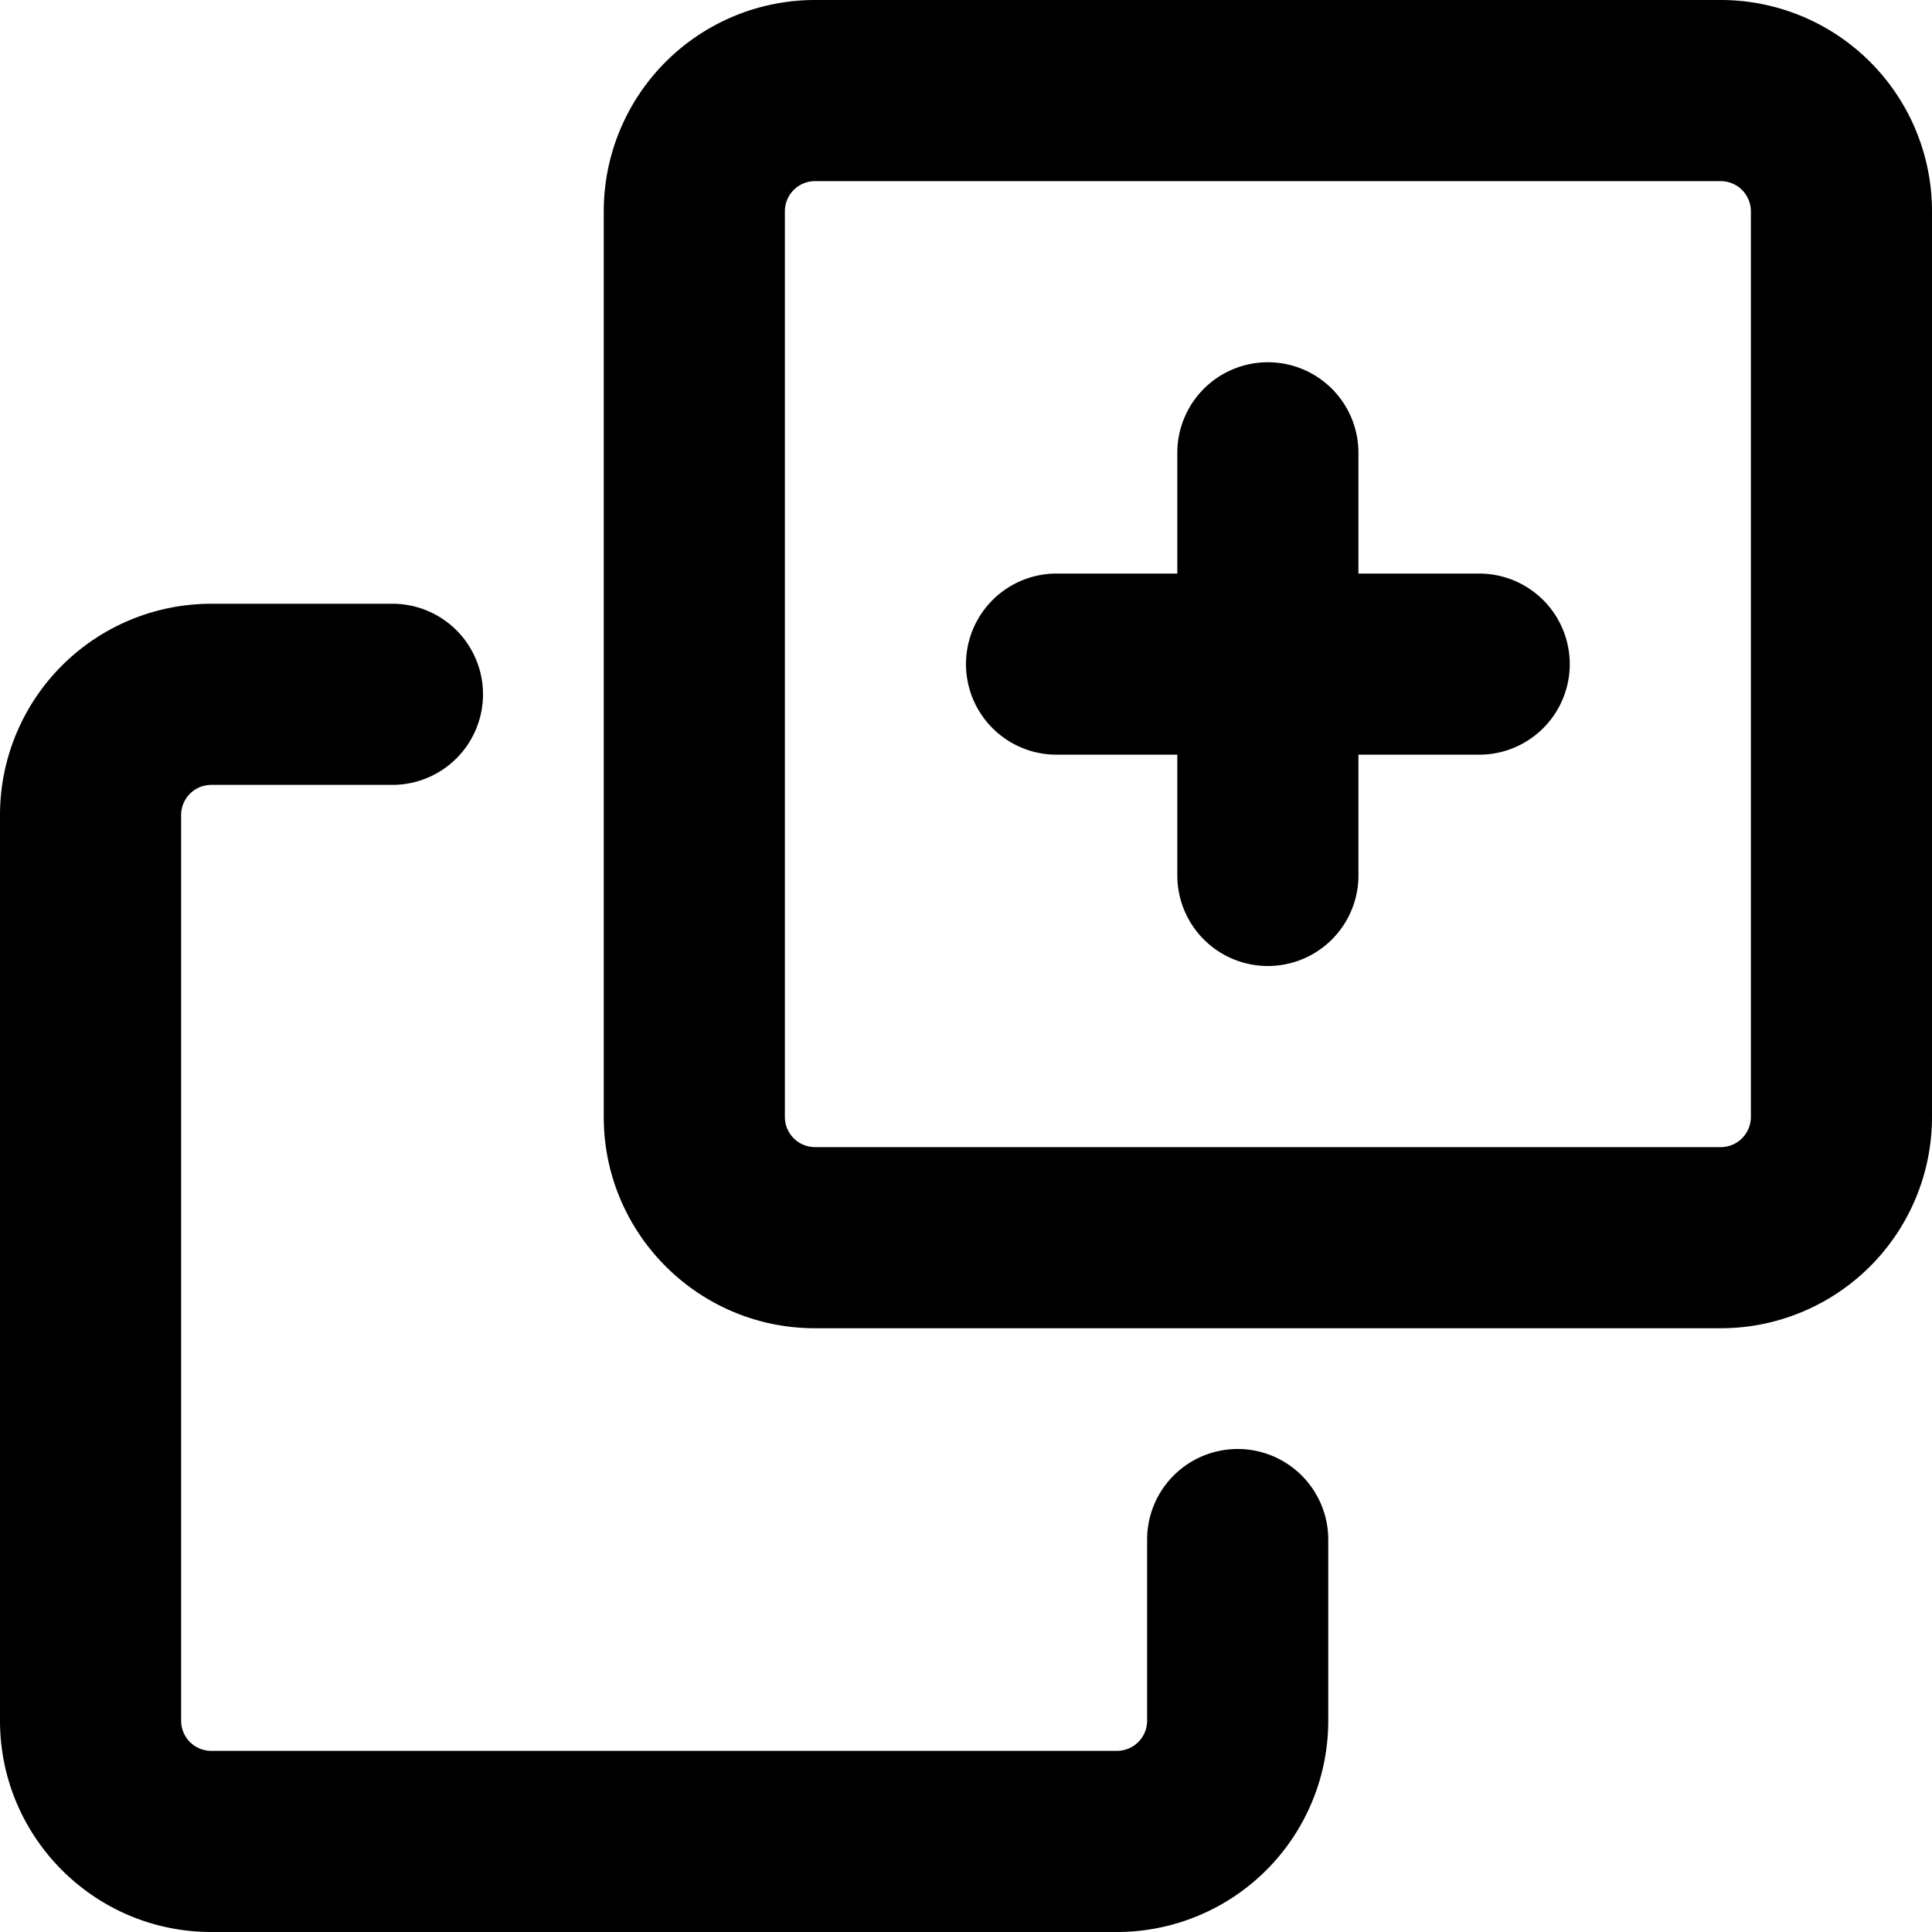 <svg viewBox="0 0 16 16" class="svg octicon-duplicate" width="16" height="16" aria-hidden="true"><path d="M10.5 3a.75.75 0 0 1 .75.75v1h1a.75.75 0 0 1 0 1.5h-1v1a.75.75 0 0 1-1.5 0v-1h-1a.75.75 0 0 1 0-1.5h1v-1A.75.75 0 0 1 10.5 3z"/><path fill-rule="evenodd" d="M6.75 0A1.75 1.75 0 0 0 5 1.75v7.5c0 .966.784 1.75 1.75 1.75h7.5A1.75 1.75 0 0 0 16 9.25v-7.5A1.75 1.75 0 0 0 14.25 0h-7.5zM6.5 1.75a.25.25 0 0 1 .25-.25h7.5a.25.25 0 0 1 .25.25v7.5a.25.25 0 0 1-.25.25h-7.5a.25.25 0 0 1-.25-.25v-7.5z"/><path d="M1.75 5A1.75 1.75 0 0 0 0 6.75v7.5C0 15.216.784 16 1.75 16h7.5A1.75 1.75 0 0 0 11 14.25v-1.5a.75.75 0 0 0-1.5 0v1.5a.25.25 0 0 1-.25.25h-7.5a.25.25 0 0 1-.25-.25v-7.5a.25.25 0 0 1 .25-.25h1.5a.75.75 0 0 0 0-1.5h-1.5z"/></svg>